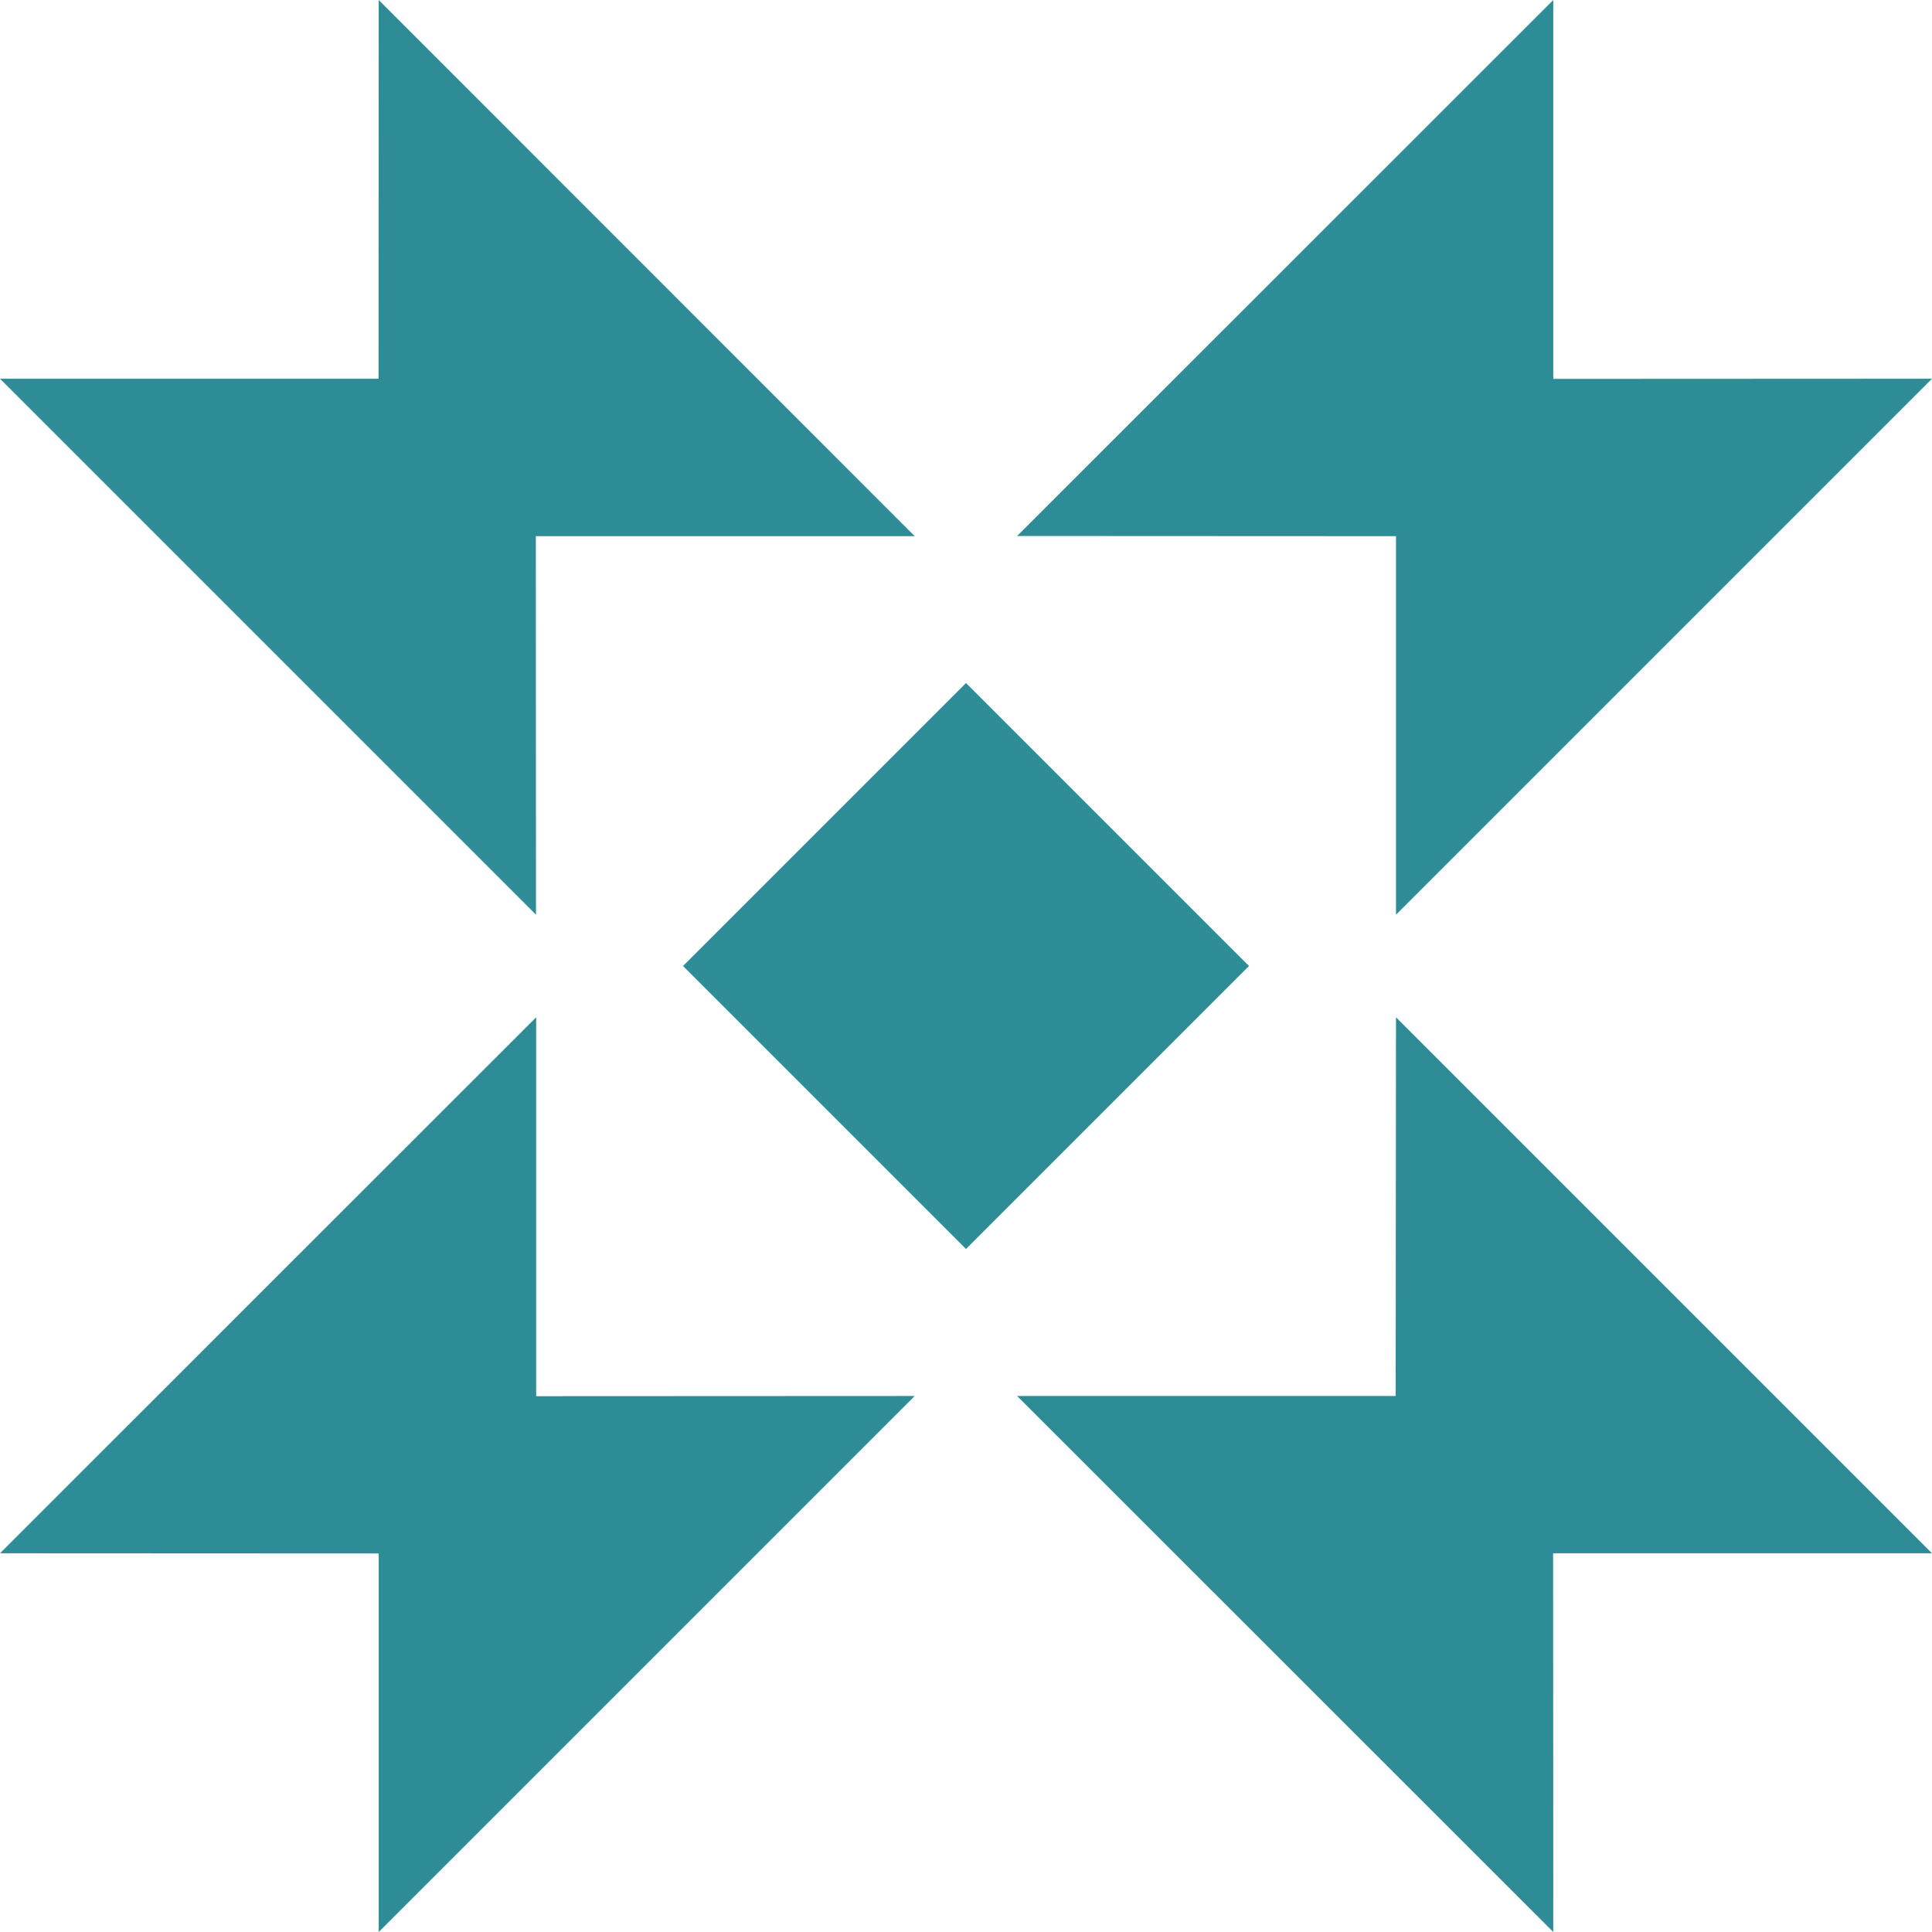 <?xml version="1.0" encoding="UTF-8" standalone="no"?><svg xmlns="http://www.w3.org/2000/svg" xmlns:xlink="http://www.w3.org/1999/xlink" fill="#000000" height="44" preserveAspectRatio="xMidYMid meet" version="1" viewBox="0.0 0.0 44.0 44.0" width="44" zoomAndPan="magnify"><g fill="#2d8c96" id="change1_1"><path d="M 44 8.625 L 31.793 20.832 L 31.793 12.211 L 23.164 12.207 L 35.375 0 L 35.375 8.629 L 44 8.625"/><path d="M 20.832 31.793 L 8.625 44 L 8.625 35.379 L 0 35.375 L 12.211 23.168 L 12.211 31.797 L 20.832 31.793"/><path d="M 35.375 44 L 23.164 31.793 L 31.785 31.793 L 31.793 23.168 L 44 35.375 L 35.371 35.375 L 35.375 44"/><path d="M 12.207 20.832 L 0 8.625 L 8.621 8.625 L 8.625 0 L 20.832 12.211 L 12.203 12.211 L 12.207 20.832"/><path d="M 22 15.555 L 28.445 22 L 22 28.445 L 15.555 22 L 22 15.555"/></g></svg>